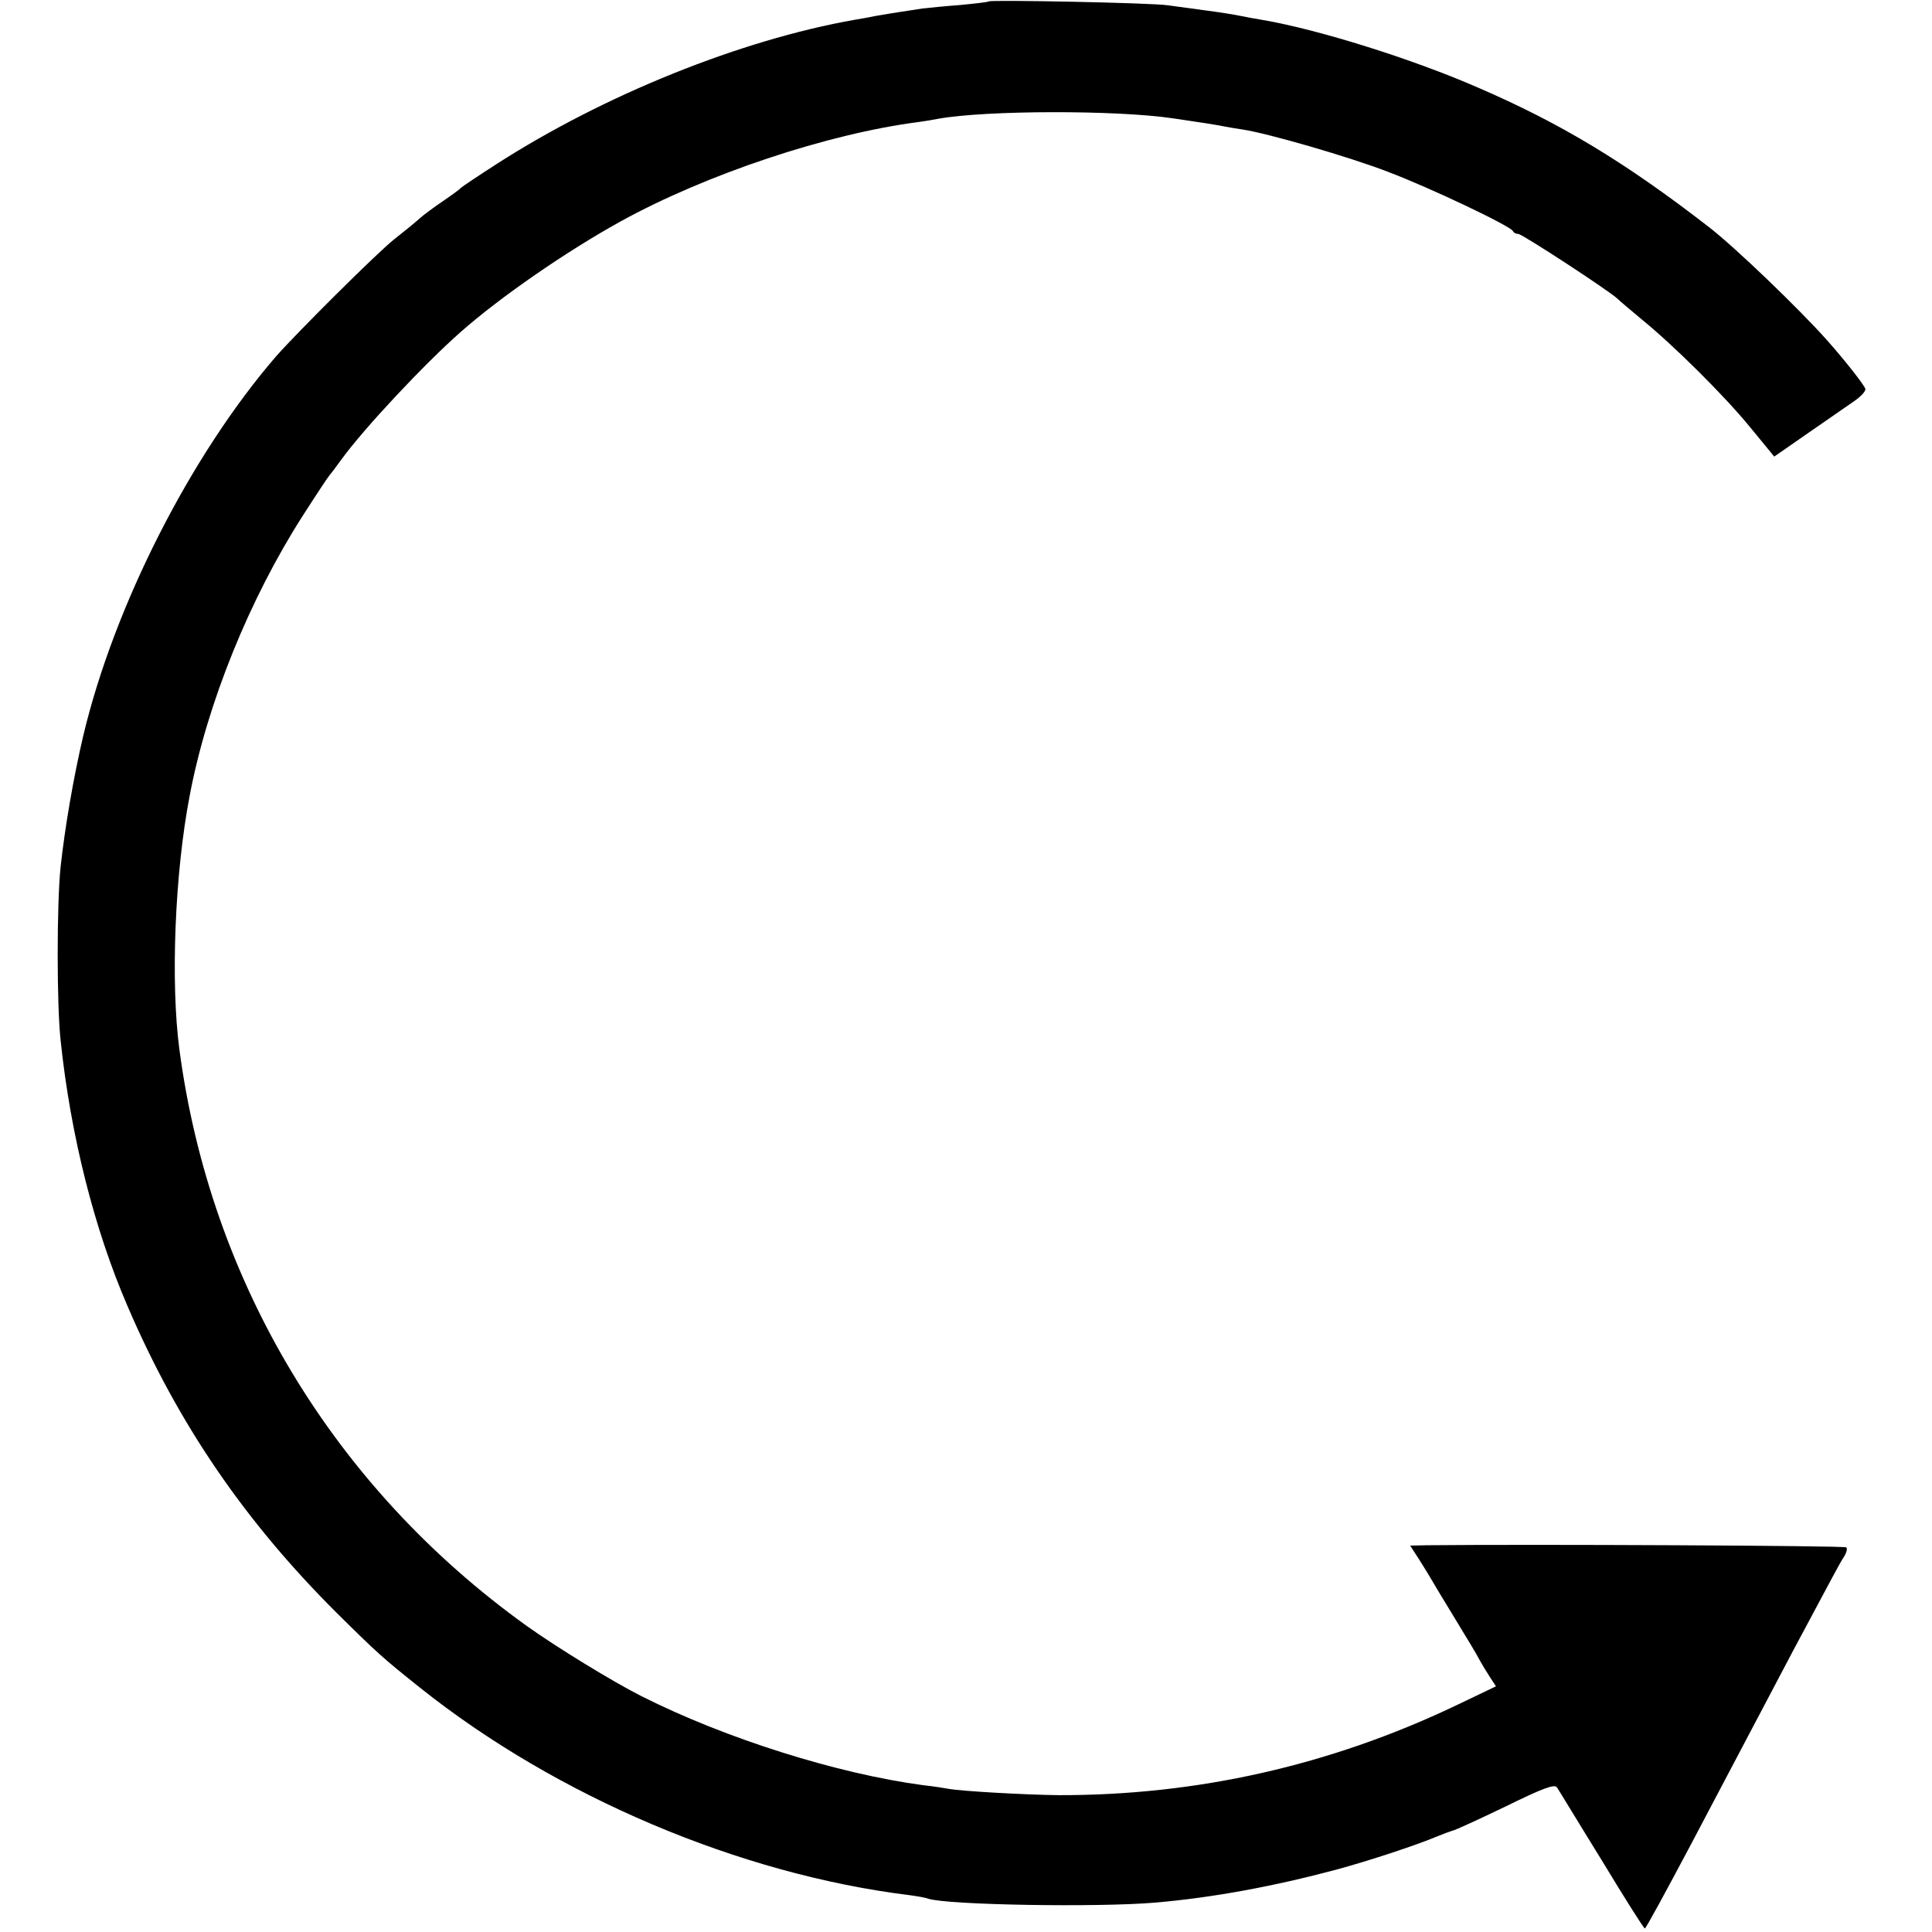 <?xml version="1.0" standalone="no"?>
<!DOCTYPE svg PUBLIC "-//W3C//DTD SVG 20010904//EN"
 "http://www.w3.org/TR/2001/REC-SVG-20010904/DTD/svg10.dtd">
<svg version="1.0" xmlns="http://www.w3.org/2000/svg"
 width="545pt" height="545pt" viewBox="0 0 545 545"
 preserveAspectRatio="xMidYMid meet">
<g transform="translate(0,545) scale(0.1,-0.1)"
fill="#000000" stroke="none">
<path d="M2789 5446 c-2 -2 -38 -6 -79 -10 -41 -3 -90 -8 -108 -10 -74 -11
-109 -17 -132 -21 -14 -3 -41 -8 -60 -11 -322 -57 -706 -212 -1008 -406 -53
-34 -99 -65 -102 -68 -3 -4 -25 -20 -50 -37 -25 -17 -55 -39 -66 -49 -12 -11
-44 -37 -72 -59 -47 -37 -273 -262 -333 -330 -241 -279 -457 -704 -544 -1070
-28 -119 -52 -260 -64 -370 -11 -105 -11 -389 0 -490 28 -267 95 -533 189
-750 143 -333 331 -607 590 -865 115 -114 131 -128 235 -211 385 -307 902
-526 1380 -585 22 -3 46 -7 53 -10 55 -18 480 -25 642 -11 162 14 334 46 510
93 92 25 223 68 285 94 17 7 36 14 43 16 7 1 74 32 149 68 104 51 138 64 145
54 5 -7 61 -100 126 -205 64 -106 119 -193 122 -193 3 0 61 107 130 237 152
288 206 391 289 548 116 217 130 244 143 264 7 11 10 23 6 26 -4 5 -890 9
-1182 6 l-48 -1 16 -25 c9 -13 24 -38 34 -54 9 -16 44 -74 77 -128 33 -54 65
-107 70 -118 6 -11 19 -32 28 -46 l17 -26 -117 -56 c-352 -167 -726 -252
-1118 -251 -91 1 -273 11 -310 18 -11 2 -42 7 -70 10 -241 32 -557 131 -795
251 -78 39 -243 140 -325 199 -543 390 -892 969 -979 1626 -25 188 -13 497 29
715 49 260 169 556 319 790 39 61 73 112 76 115 3 3 18 23 34 45 64 88 234
269 335 358 112 99 299 228 451 312 241 133 585 248 843 281 15 2 39 6 54 9
134 24 502 25 663 1 69 -10 127 -19 145 -23 11 -2 33 -6 48 -8 70 -10 305 -78
413 -120 119 -45 346 -153 352 -167 2 -5 9 -8 15 -8 11 0 254 -159 279 -182 7
-7 38 -33 68 -58 92 -75 233 -215 306 -304 l69 -84 95 66 c52 36 111 77 130
90 19 13 34 29 32 35 -4 12 -54 76 -107 136 -79 89 -261 264 -335 321 -235
182 -417 292 -651 393 -183 80 -450 164 -609 191 -19 3 -46 8 -60 11 -14 3
-56 10 -95 15 -38 5 -88 12 -110 15 -43 7 -500 16 -506 11z"/>
</g>
</svg>
